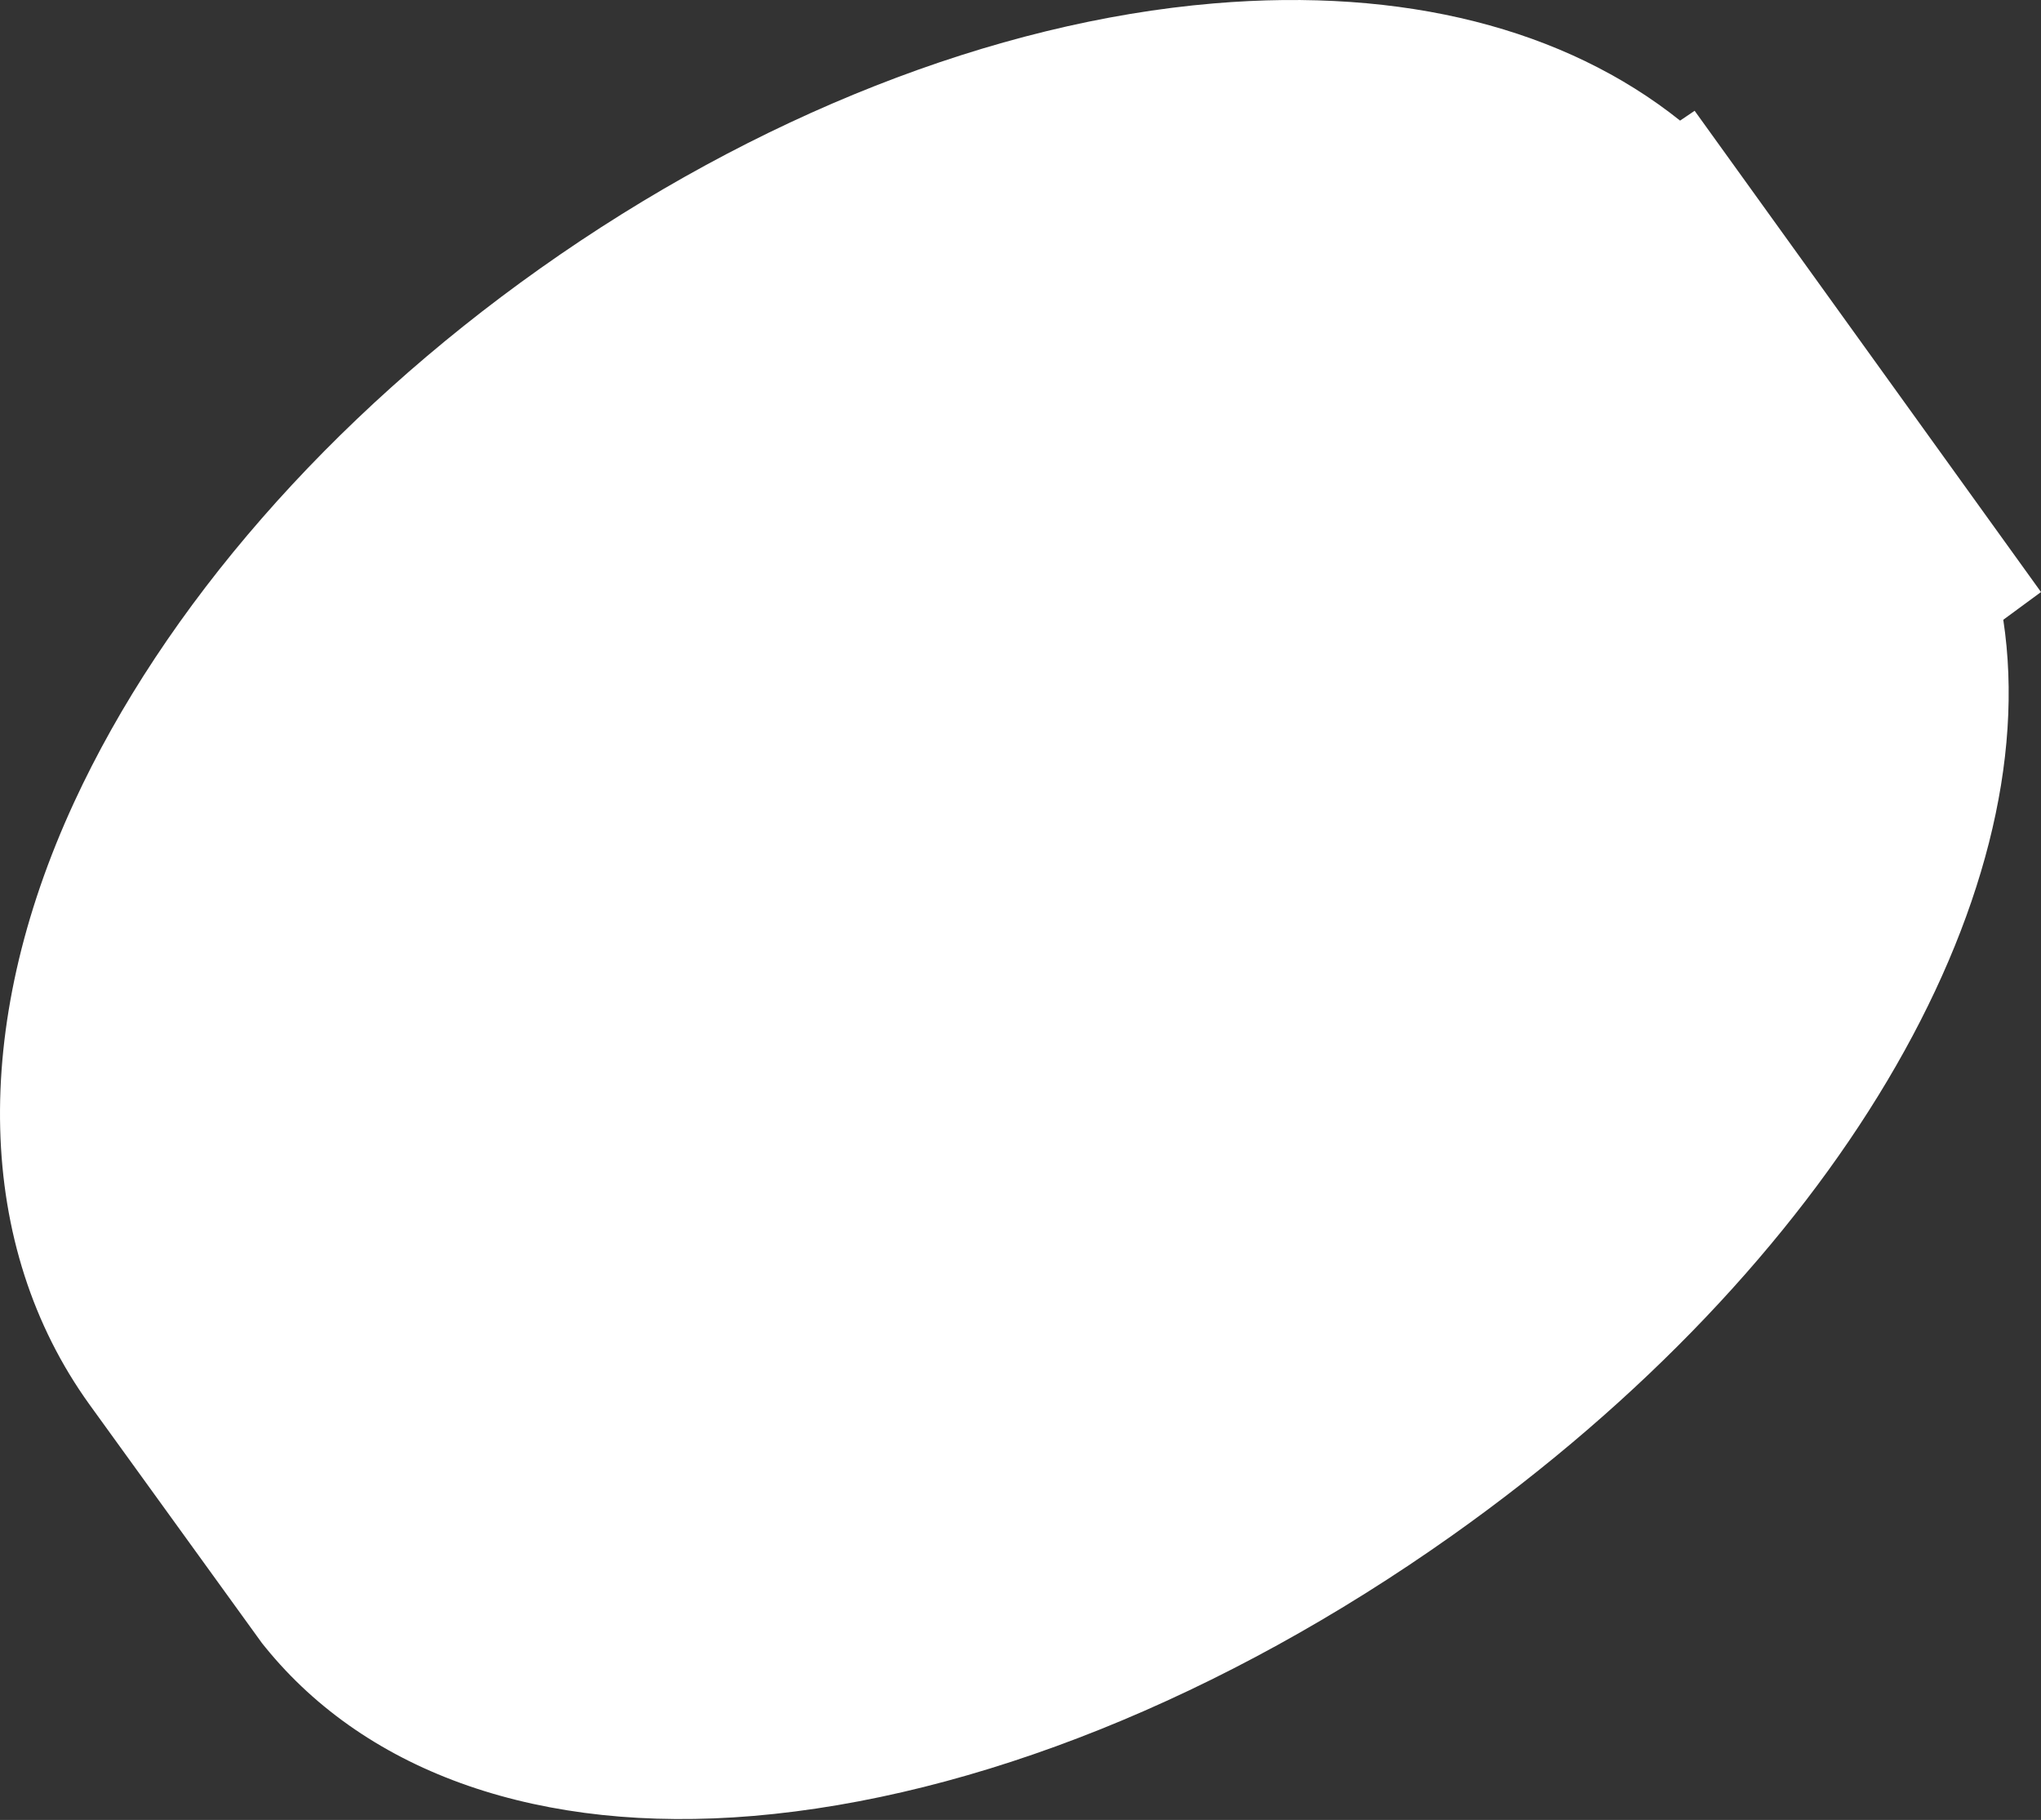 <?xml version="1.0" encoding="UTF-8"?> <svg xmlns="http://www.w3.org/2000/svg" width="166" height="148" viewBox="0 0 166 148" fill="none"><rect x="0" y="0" width="166" height="148" fill="#333333" stroke="none"/> <path d="M61.269 147.675C44.031 149.134 29.929 144.26 21.564 133.94L21.312 133.628L7.269 114.207C-1.968 101.374 -2.418 83.551 6.014 65.273C13.348 49.387 26.811 33.961 43.927 21.837C61.422 9.447 80.878 1.787 98.705 0.278C114.157 -1.034 127.259 2.318 136.646 9.808L137.829 9.009L166.001 48.146L162.932 50.4C166.392 73.164 149.249 102.807 118.089 124.879C99.493 138.047 79.312 146.144 61.269 147.675Z" fill="white"></path> </svg> 